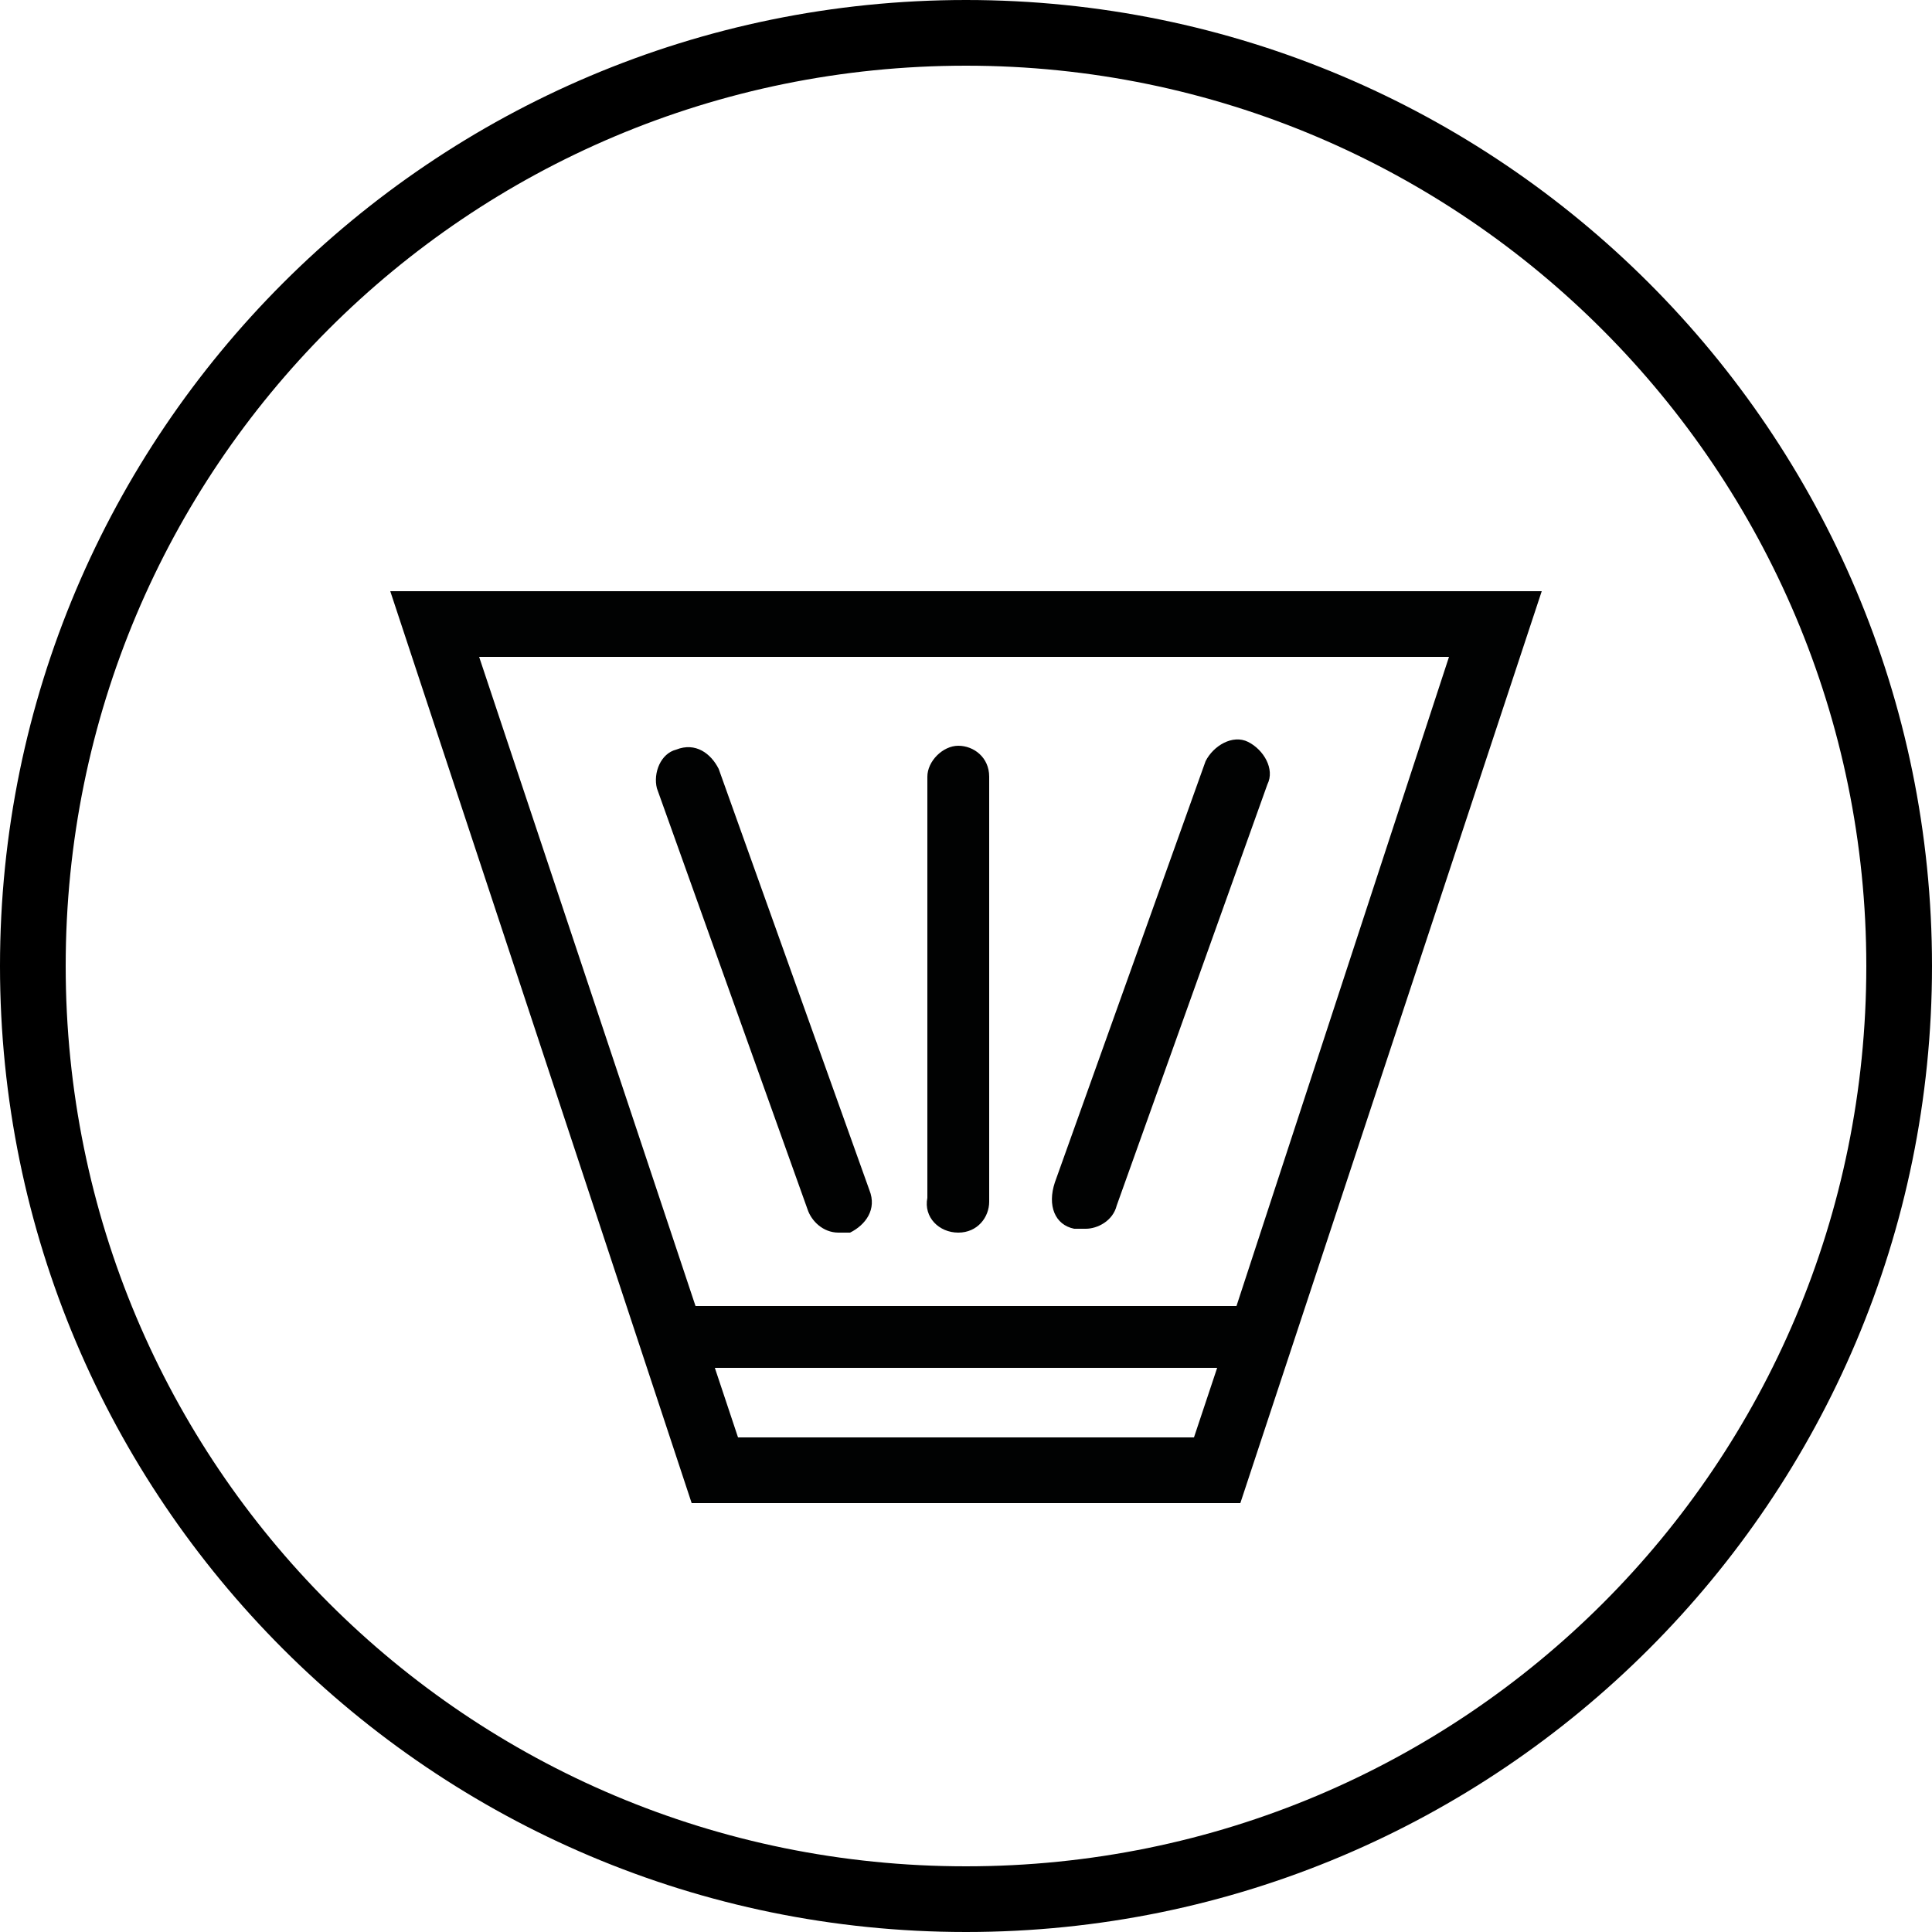 <svg xmlns="http://www.w3.org/2000/svg" width="50" height="50"><path d="M25 0C11.2 0 0 11.2 0 25s11.2 25 25 25 25-11.2 25-25S38.8 0 25 0zm0 48.3C12.1 48.3 1.7 37.9 1.7 25S12.1 1.7 25 1.7 48.3 12.2 48.3 25c0 12.9-10.4 23.3-23.3 23.3z"/><path fill="#010202" d="M17.9 38.9h14.2l7.8-23.6H10.1l7.8 23.6zm1.2-1.7l-.6-1.8h13l-.6 1.8H19.1zM32 33.8H18L12.4 17h25.1L32 33.8z"/><path fill="#010202" d="M24.8 31.9c.5 0 .8-.4.8-.8v-11c0-.5-.4-.8-.8-.8s-.8.4-.8.8V31c-.1.5.3.9.8.9zm3-.1h.3c.3 0 .7-.2.8-.6l3.9-10.9c.2-.4-.1-.9-.5-1.1-.4-.2-.9.1-1.1.5l-3.9 10.9c-.2.6 0 1.1.5 1.2zM17 20.4l3.9 10.9c.1.3.4.6.8.6h.3c.4-.2.7-.6.5-1.1l-3.9-10.9c-.2-.4-.6-.7-1.1-.5-.4.1-.6.6-.5 1z"/></svg>